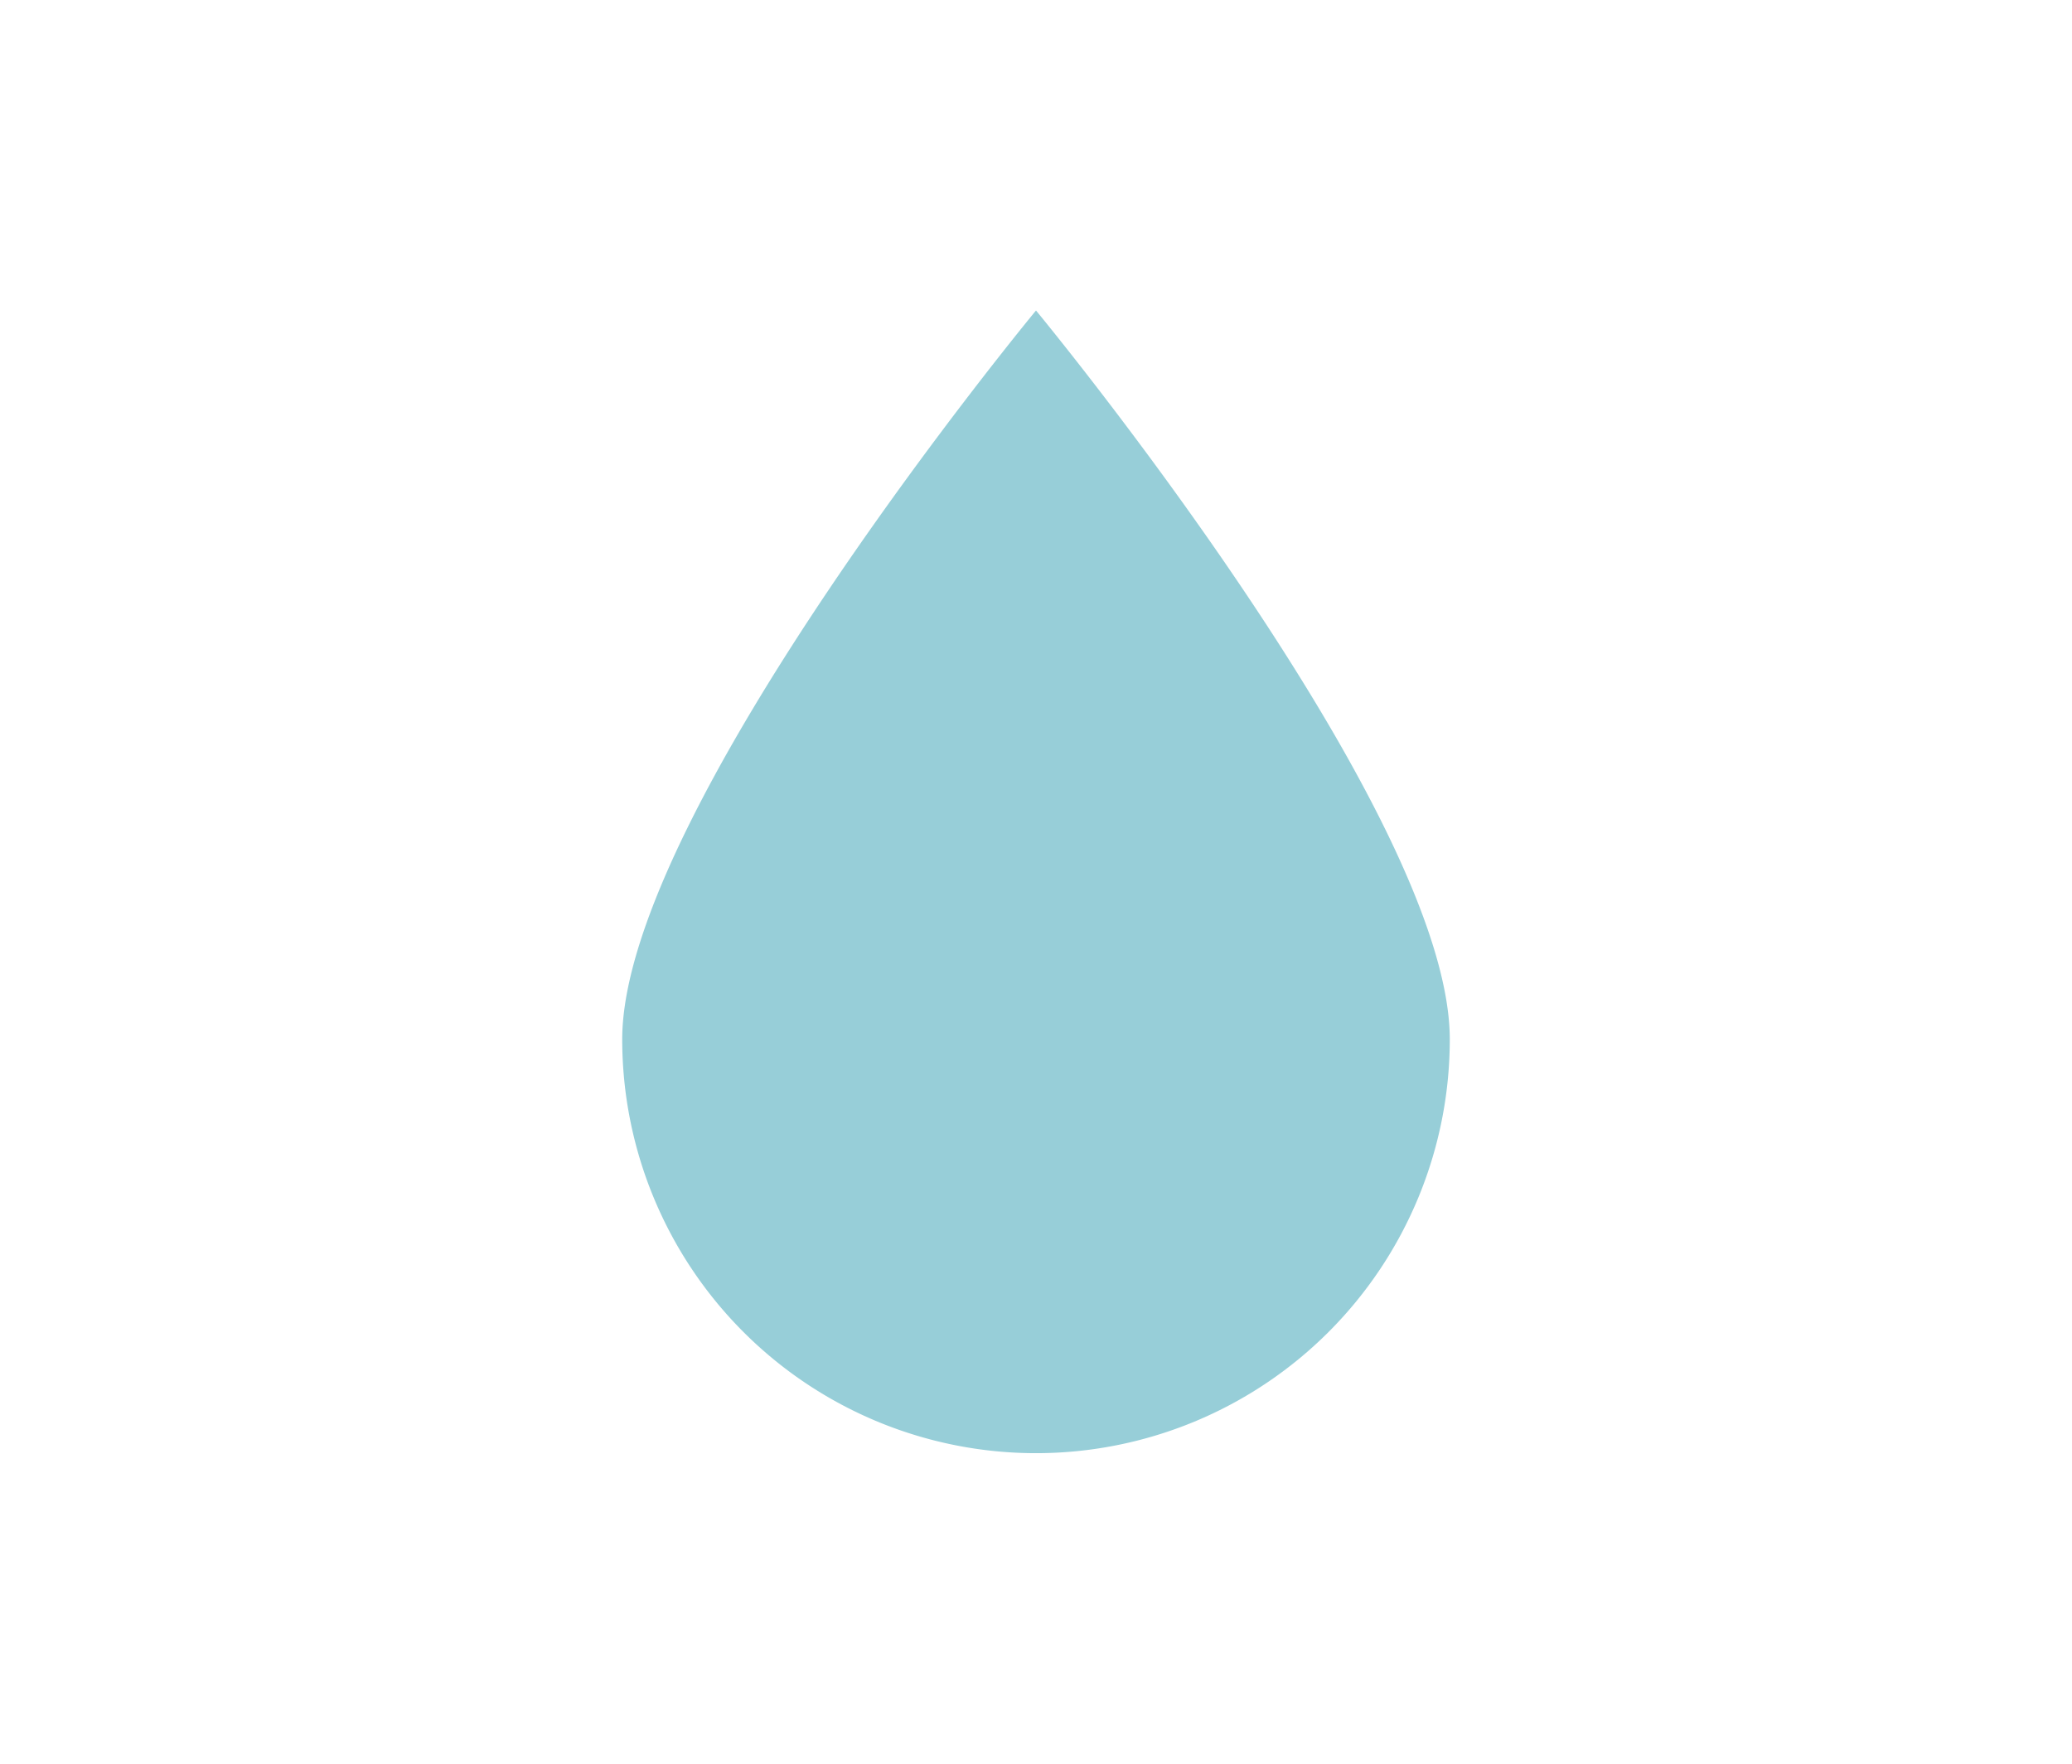 <svg xmlns="http://www.w3.org/2000/svg" xmlns:xlink="http://www.w3.org/1999/xlink" width="47" height="40" viewBox="0 0 47 40">
  <defs>
    <clipPath id="clip-path">
      <rect id="長方形_1807" data-name="長方形 1807" width="18.773" height="25.915" fill="#97ced8"/>
    </clipPath>
  </defs>
  <g id="グループ_1380" data-name="グループ 1380" transform="translate(-1441 -30)">
    <g id="グループ_1255" data-name="グループ 1255" transform="translate(1455.114 37.042)">
      <g id="グループ_1254" data-name="グループ 1254" transform="translate(0 0)" clip-path="url(#clip-path)">
        <path id="パス_1983" data-name="パス 1983" d="M0,16.529C0,11.345,9.386,0,9.386,0s9.386,11.345,9.386,16.529A9.386,9.386,0,1,1,0,16.529" transform="translate(0 0)" fill="#97ced8"/>
      </g>
    </g>
    <rect id="長方形_1918" data-name="長方形 1918" width="47" height="40" transform="translate(1441 30)" fill="none"/>
  </g>
</svg>
